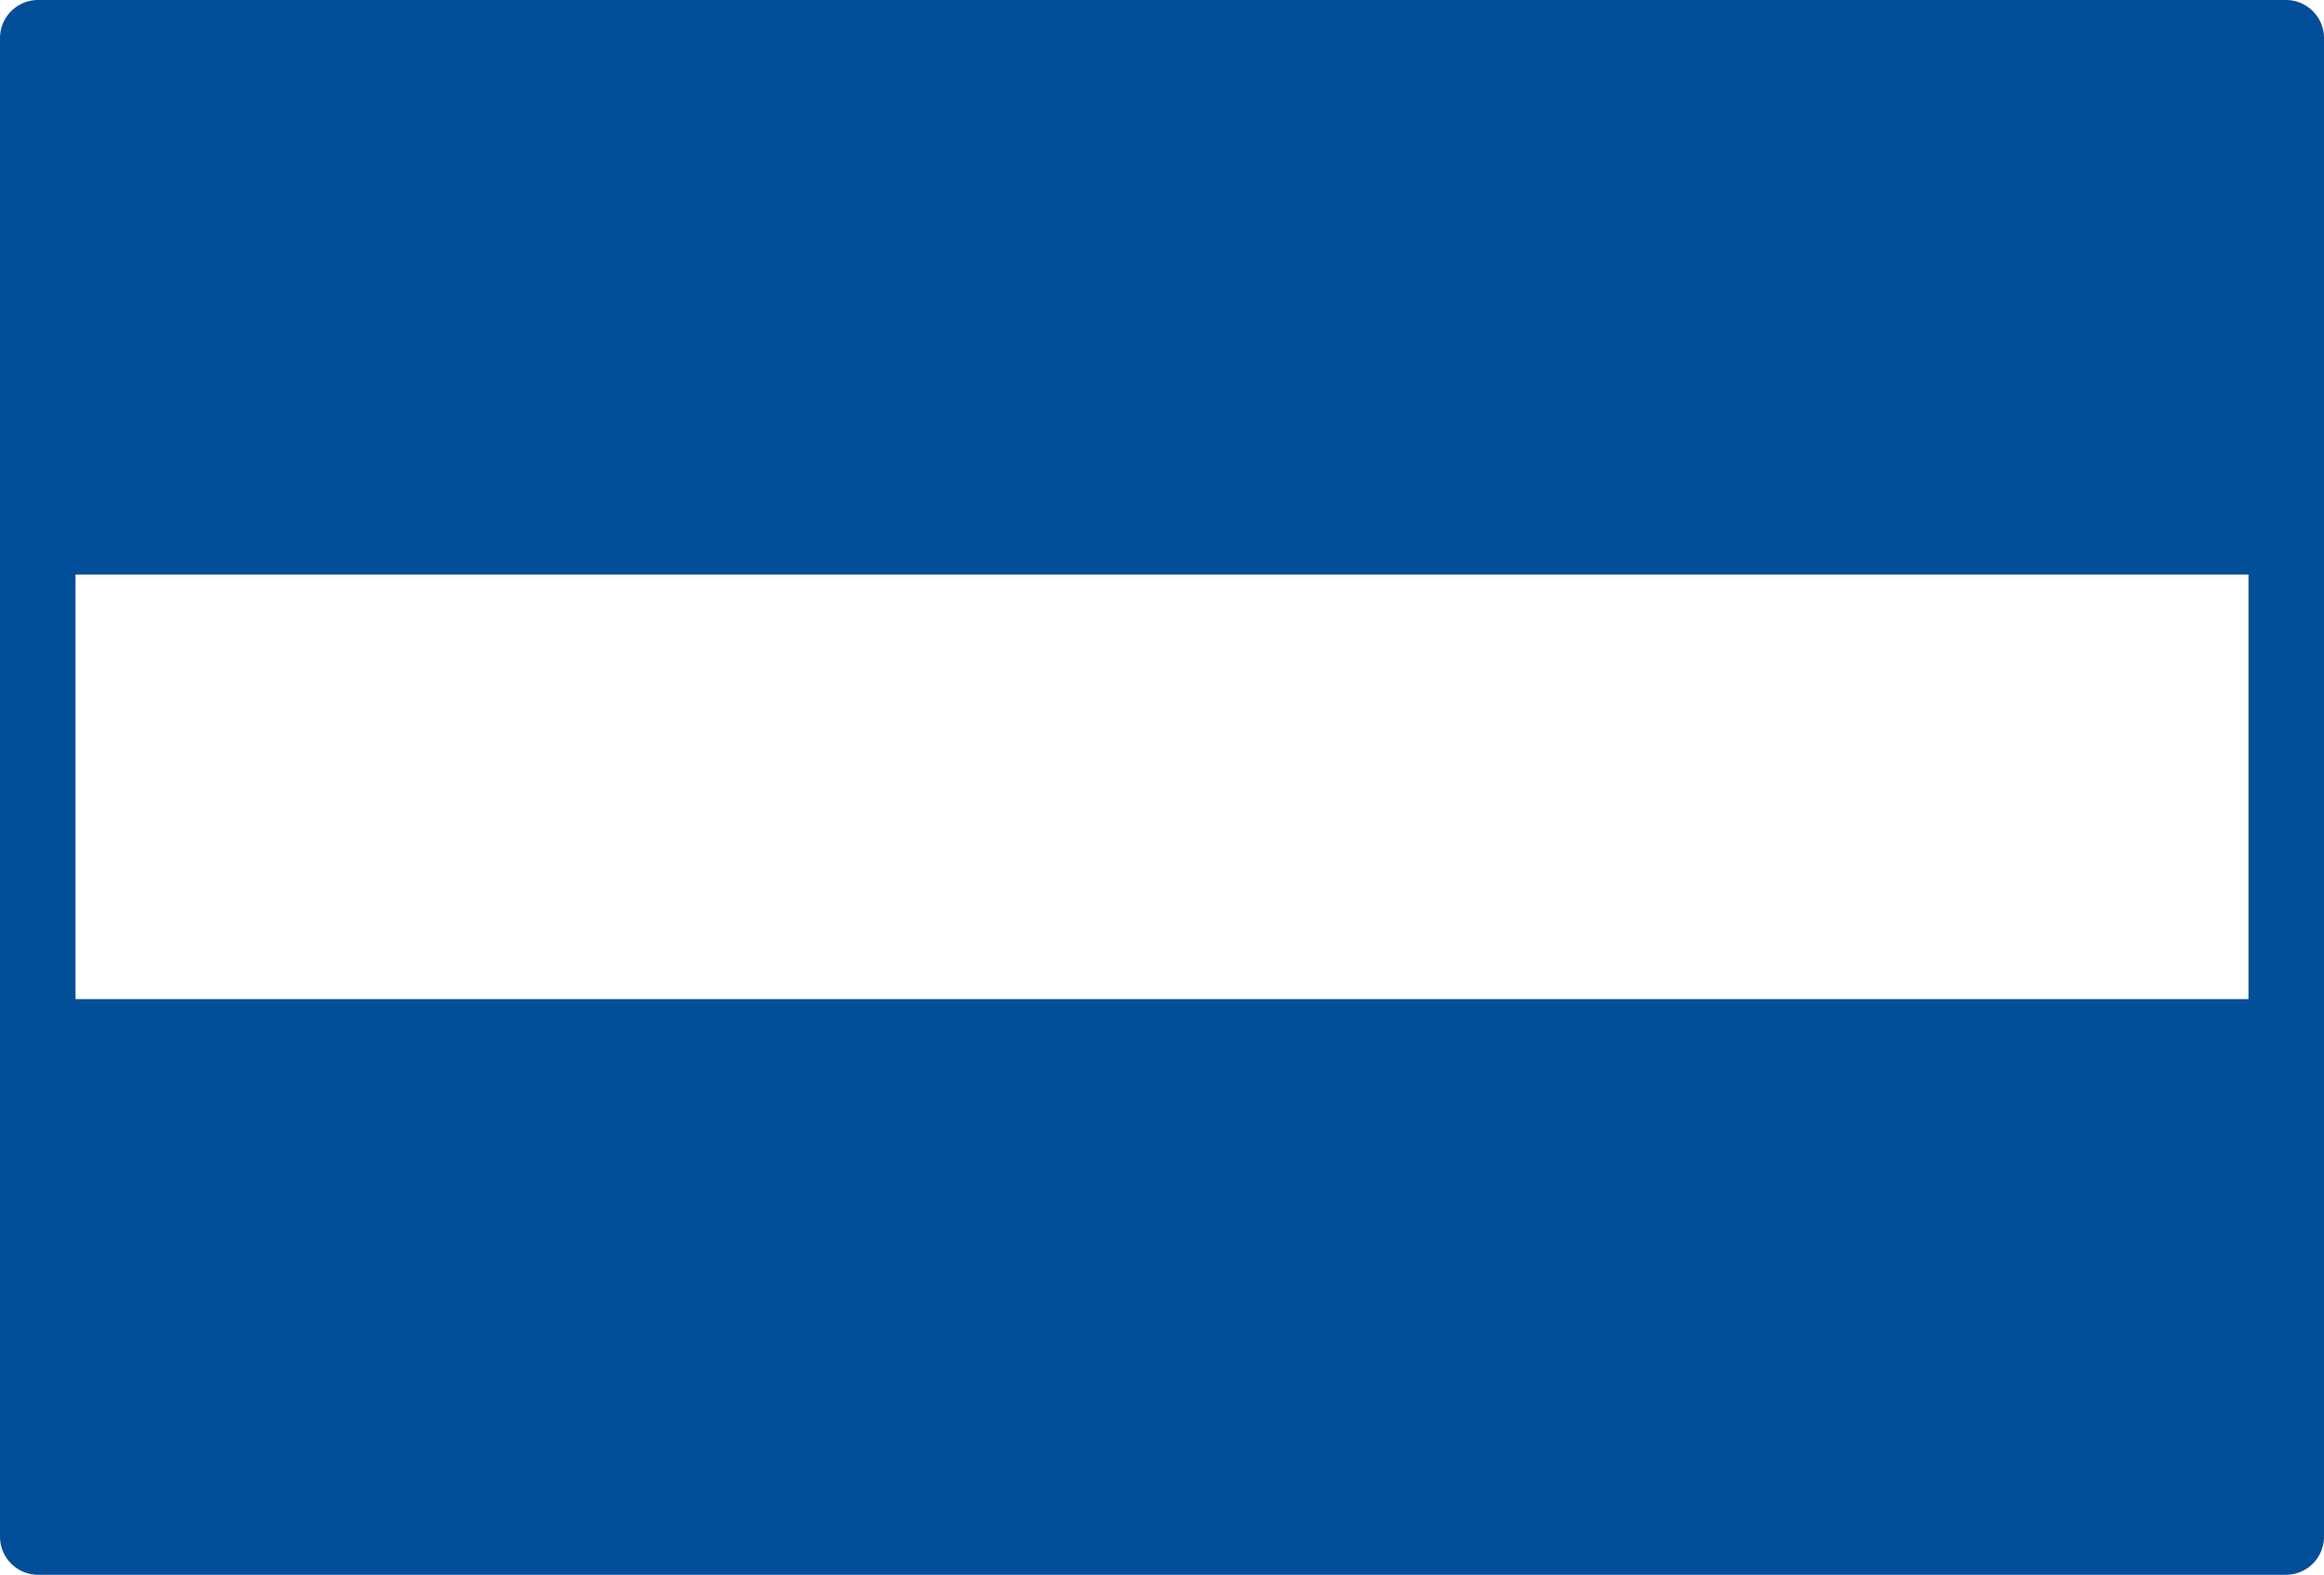 <?xml version="1.0" encoding="UTF-8"?>
<svg xmlns="http://www.w3.org/2000/svg" width="33.669" height="22.811" viewBox="0 0 33.669 22.811">
  <defs>
    <style>
      .cls-1 {
        fill: #024e98;
      }
    </style>
  </defs>
  <path id="noun-germany-flag-1392199" class="cls-1" d="M.547,193.5H33.122a.552.552,0,0,1,.547.547v21.717a.552.552,0,0,1-.547.547H.547A.552.552,0,0,1,0,215.764V194.047a.552.552,0,0,1,.547-.547Zm32.028,8.322H1.094v6.15H32.575Z" transform="translate(0 -193.5)"></path>
</svg>
